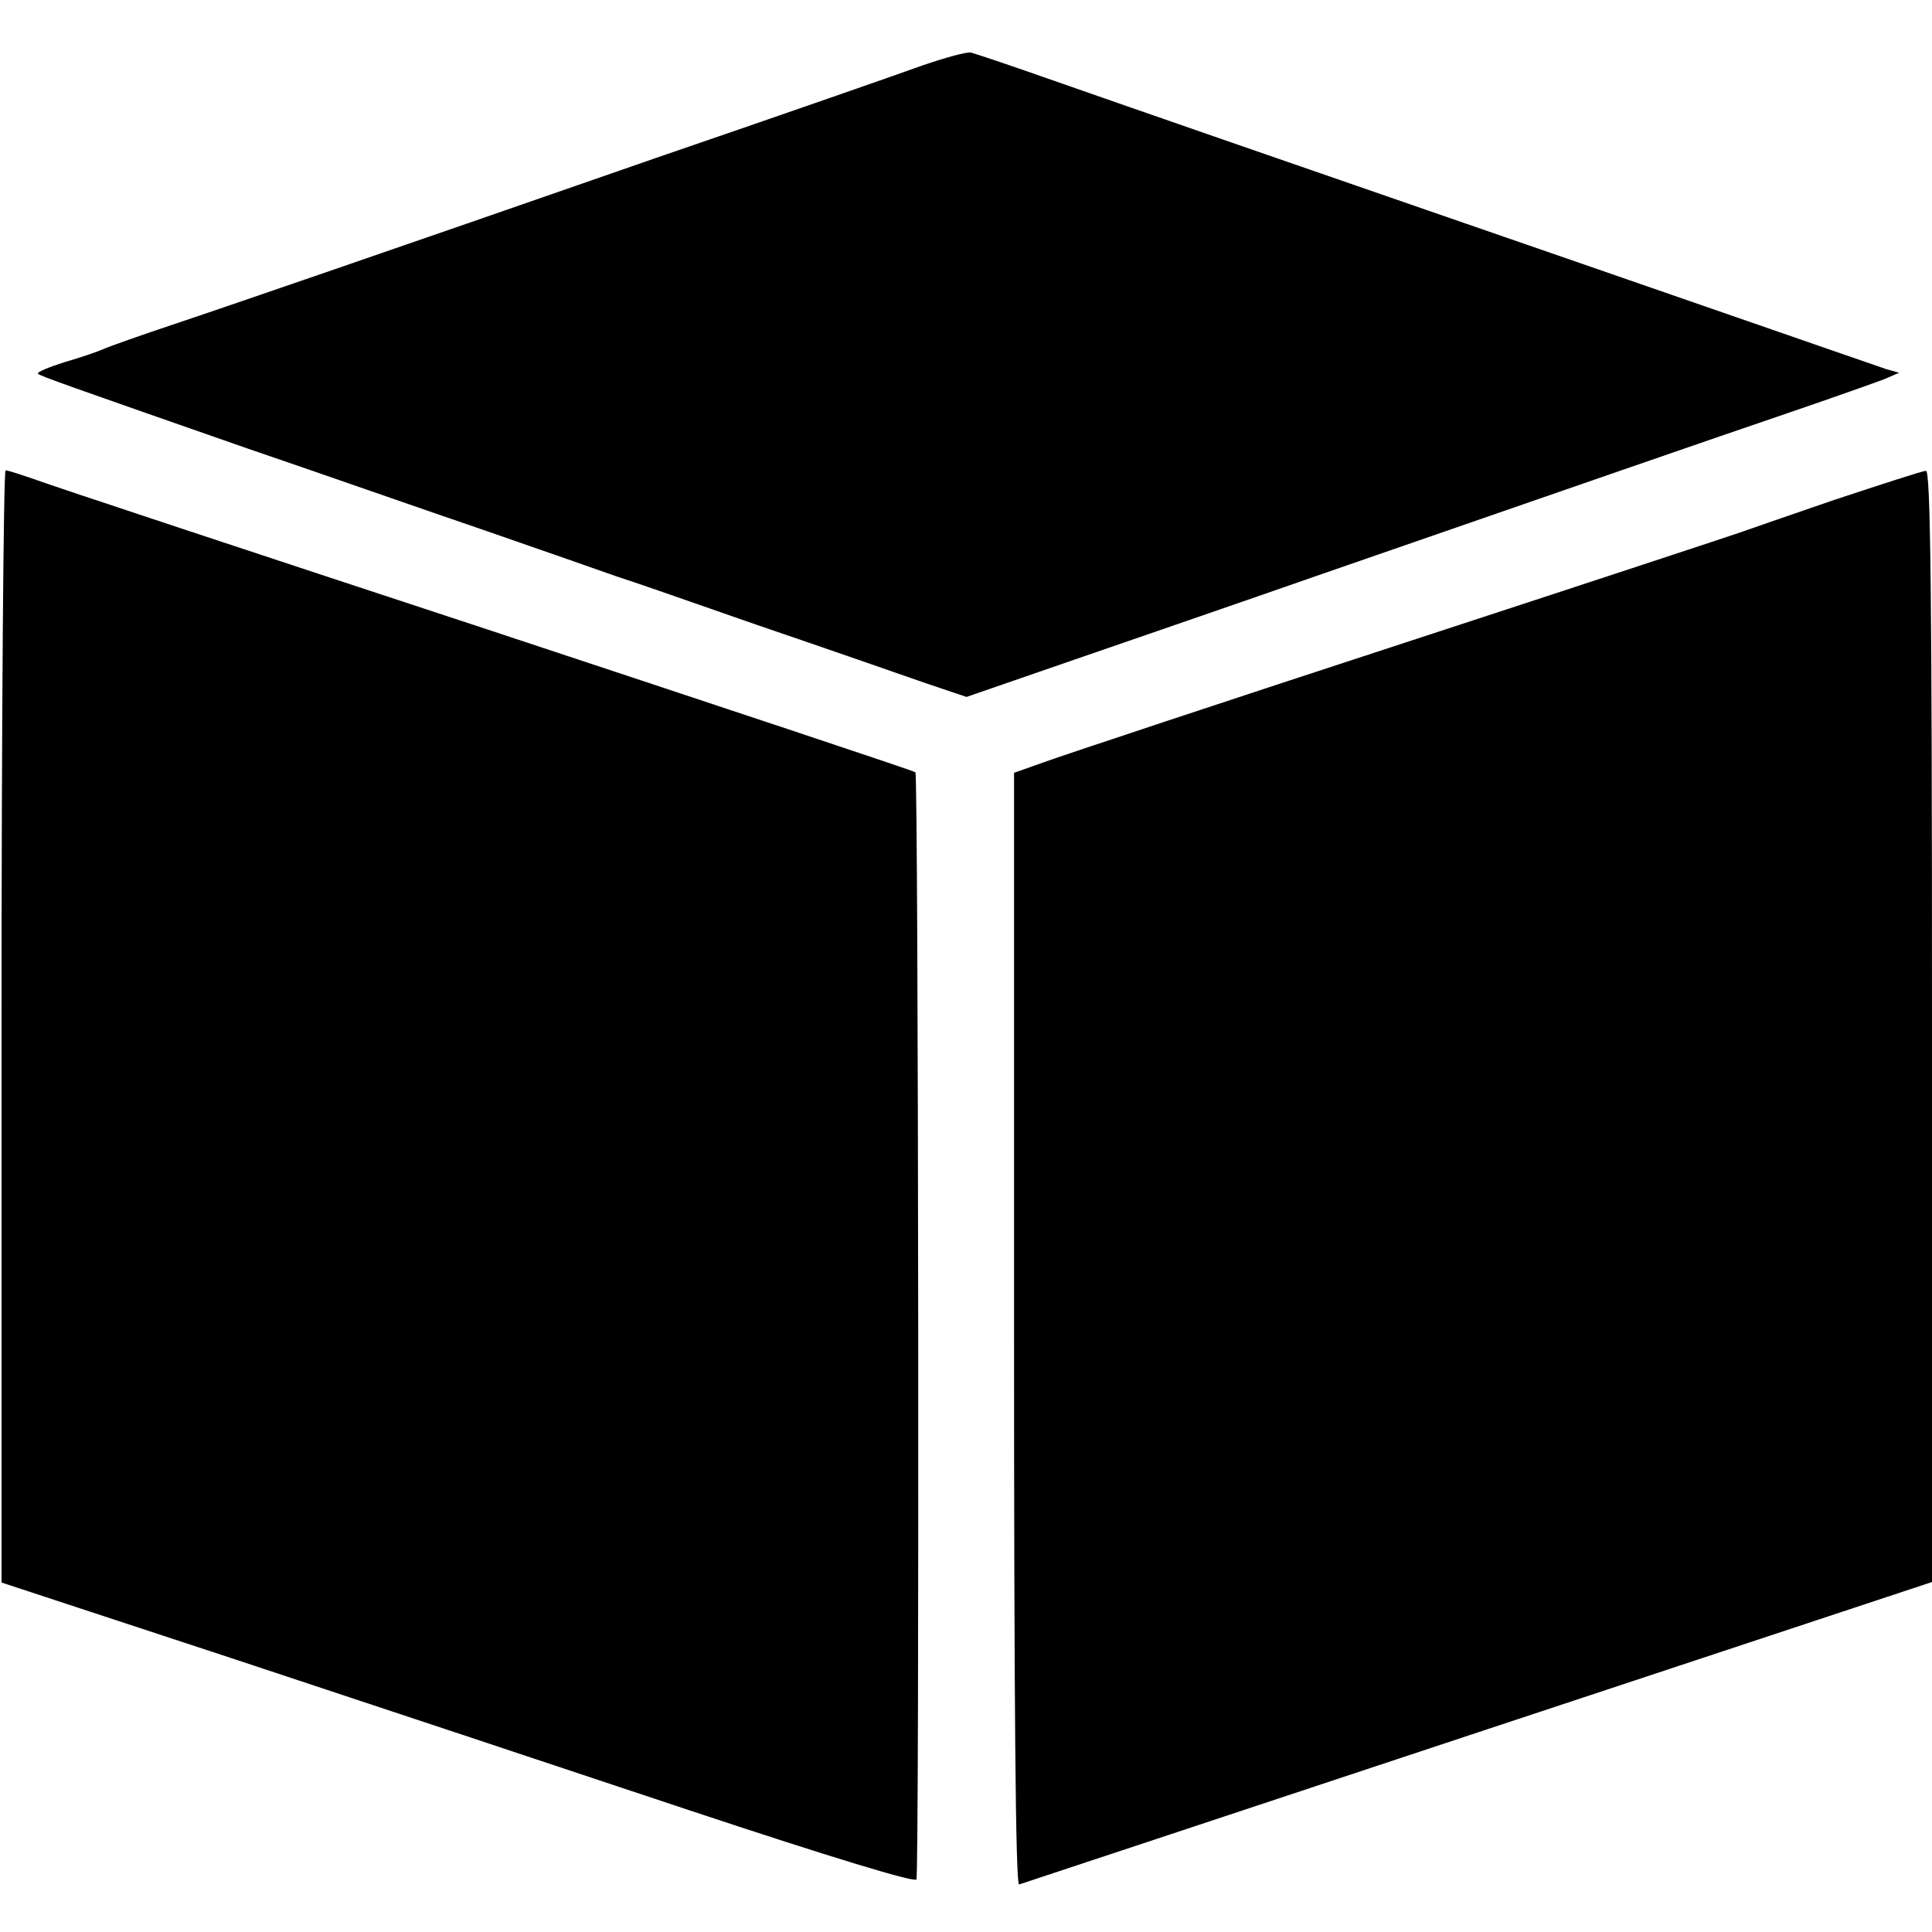 <?xml version="1.0" standalone="no"?>
<!DOCTYPE svg PUBLIC "-//W3C//DTD SVG 20010904//EN"
 "http://www.w3.org/TR/2001/REC-SVG-20010904/DTD/svg10.dtd">
<svg version="1.0" xmlns="http://www.w3.org/2000/svg"
 width="382pt" height="382pt" viewBox="0 0 382 382"
 preserveAspectRatio="xMidYMid meet">
<g transform="translate(0,382) scale(0.1,-0.1)"
fill="#000000" stroke="none">
<path d="M1825 3691 c-44 -16 -282 -99 -530 -184 -247 -86 -533 -185 -635
-220 -102 -35 -241 -83 -310 -106 -69 -23 -134 -46 -145 -51 -11 -5 -46 -17
-77 -26 -32 -10 -56 -20 -53 -23 6 -5 57 -23 415 -148 135 -46 349 -121 475
-164 127 -44 241 -84 255 -89 14 -4 138 -47 275 -95 138 -47 287 -99 333 -115
l83 -28 217 75 c119 41 334 115 477 165 508 176 782 271 935 323 85 29 169 59
185 65 l30 13 -25 7 c-14 5 -131 45 -260 90 -341 118 -476 165 -650 225 -194
67 -584 202 -755 262 -71 25 -137 47 -145 49 -8 2 -51 -10 -95 -25z"/>
<path d="M3 1790 l0 -1099 456 -150 c251 -83 657 -218 903 -300 283 -94 448
-144 450 -137 6 17 4 2184 -2 2189 -3 3 -383 129 -845 282 -462 152 -864 285
-893 296 -29 10 -56 19 -61 19 -4 0 -8 -495 -8 -1100z"/>
<path d="M3625 2831 c-93 -32 -177 -61 -185 -64 -8 -3 -305 -101 -660 -217
-355 -116 -674 -222 -710 -235 l-65 -23 0 -1101 c0 -730 3 -1100 10 -1097 6 2
414 137 908 301 l897 297 0 1099 c0 873 -3 1099 -12 1098 -7 0 -89 -27 -183
-58z"/>
</g>
</svg>
